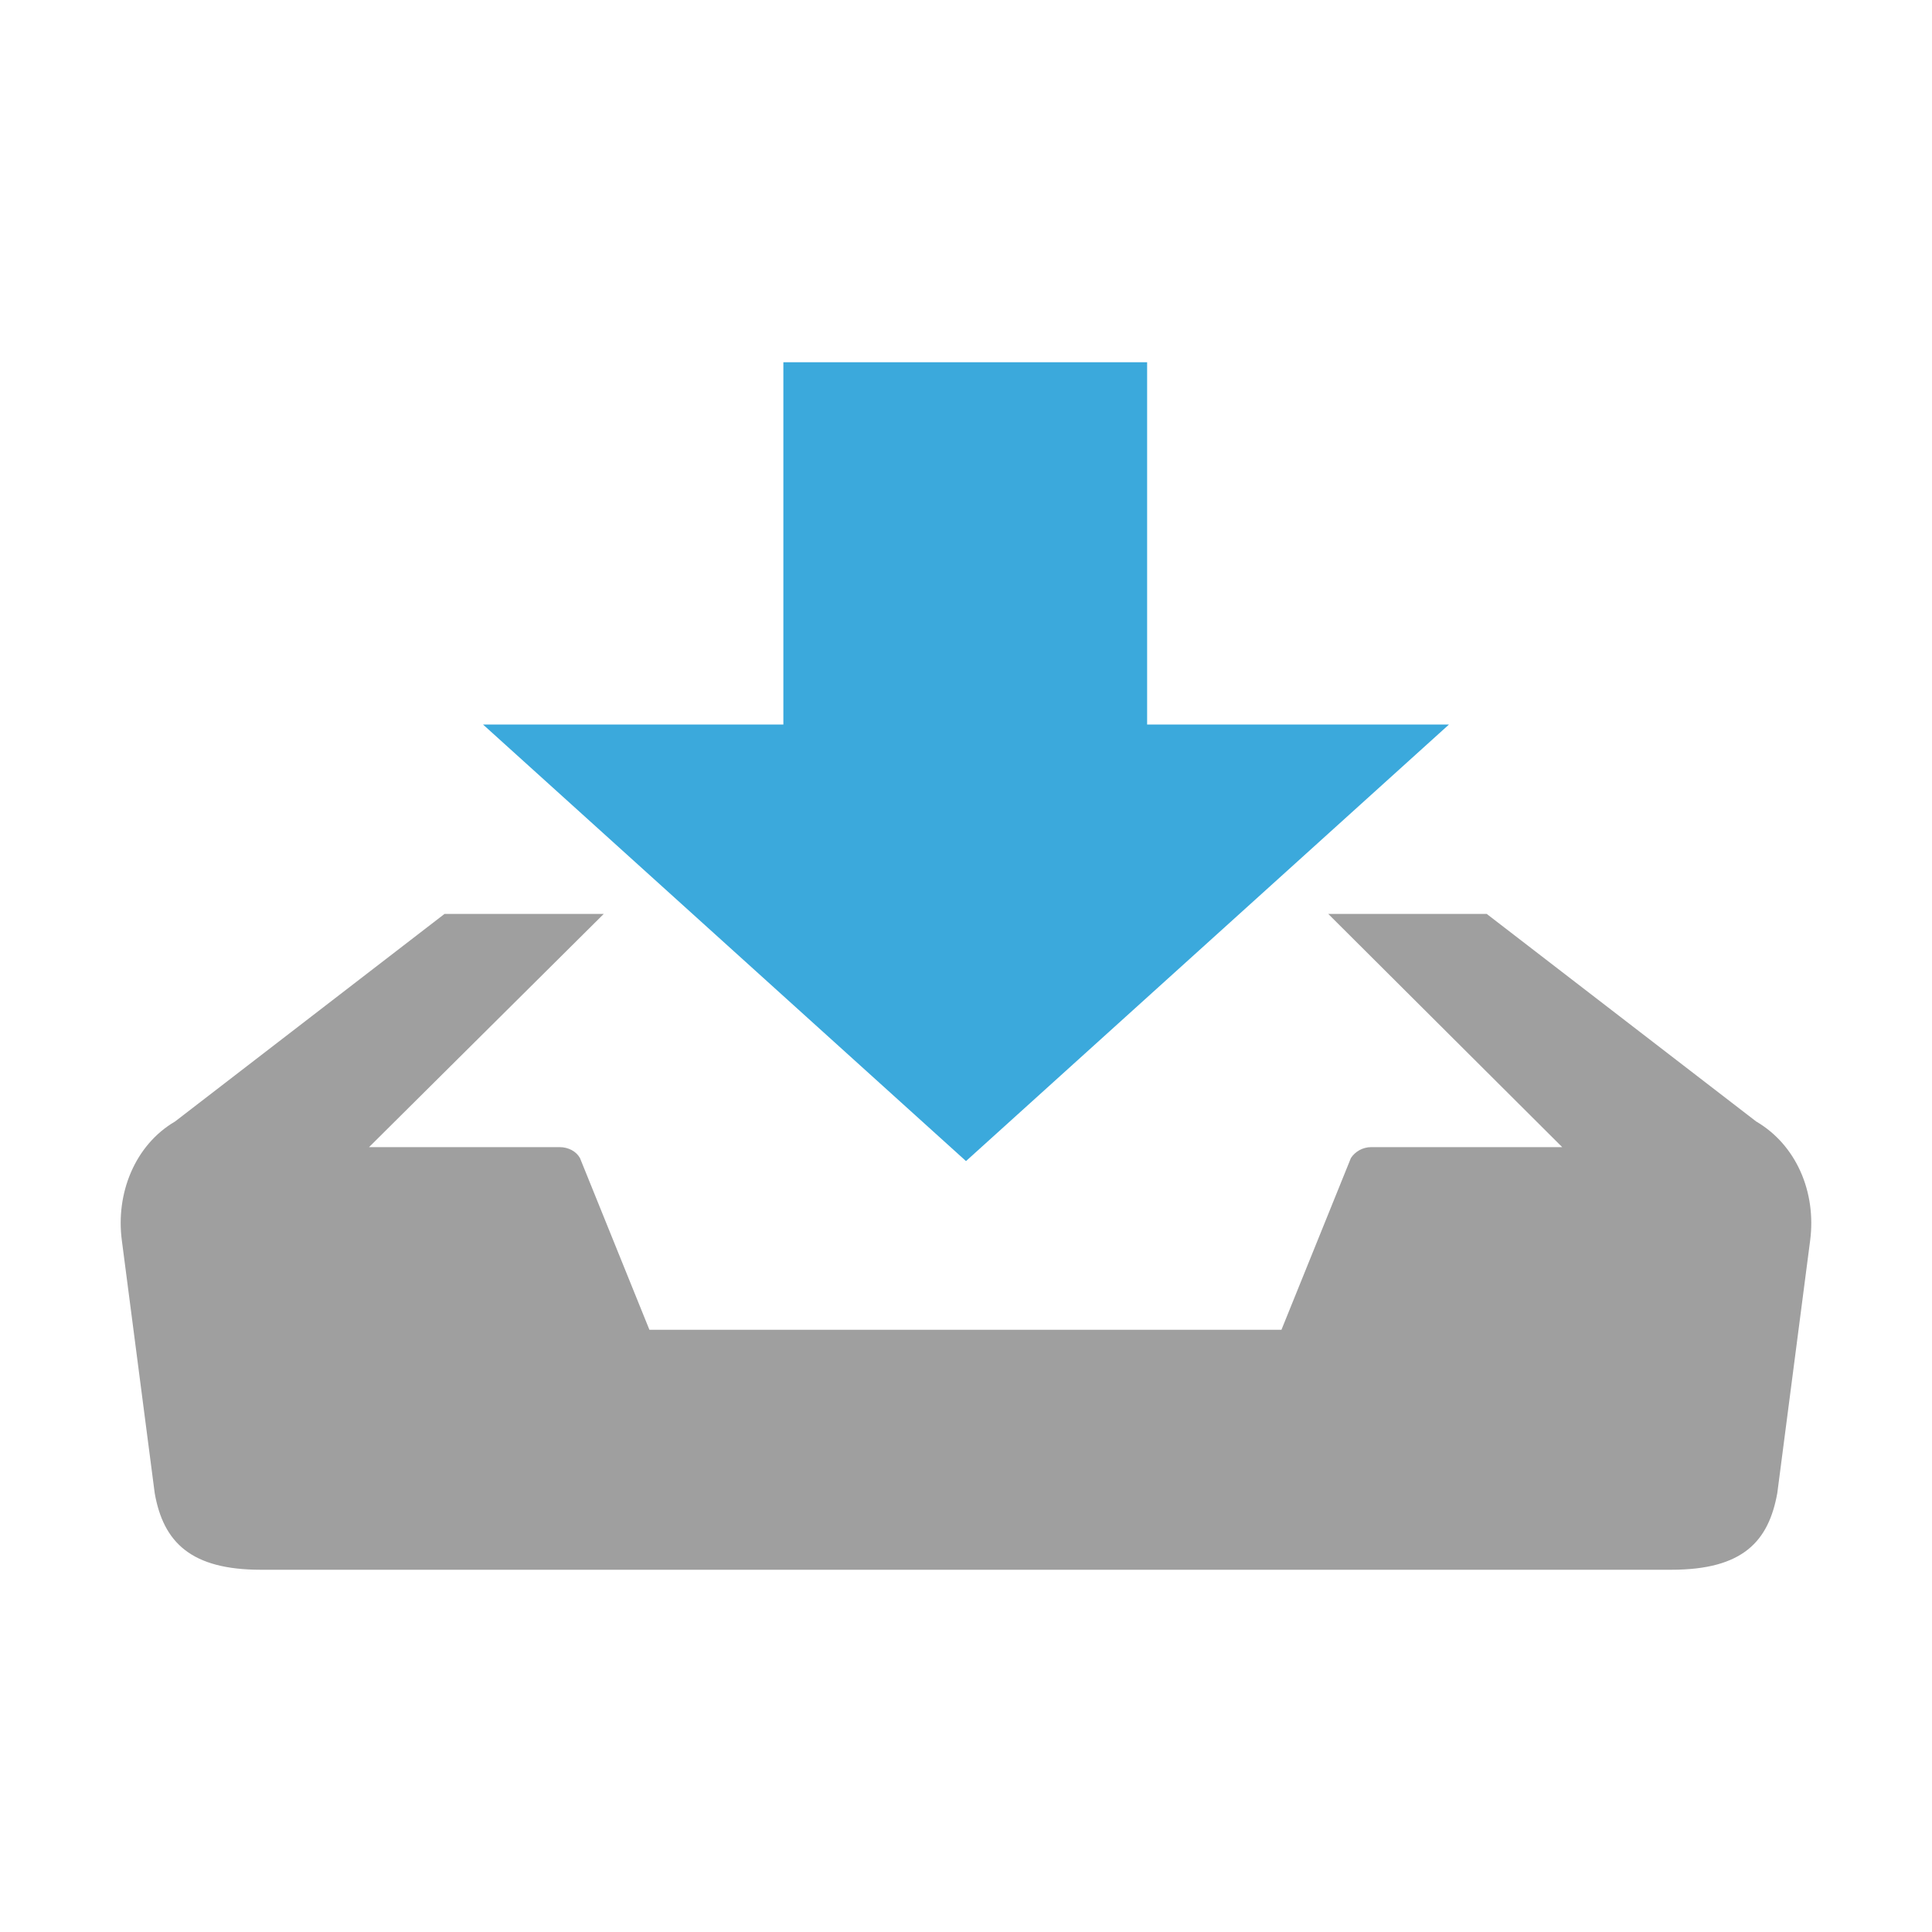<?xml version="1.0" encoding="utf-8"?>
<!-- Generator: Adobe Illustrator 16.0.4, SVG Export Plug-In . SVG Version: 6.00 Build 0)  -->
<!DOCTYPE svg PUBLIC "-//W3C//DTD SVG 1.1//EN" "http://www.w3.org/Graphics/SVG/1.1/DTD/svg11.dtd">
<svg version="1.1" id="Layer_1" xmlns="http://www.w3.org/2000/svg" xmlns:xlink="http://www.w3.org/1999/xlink" x="0px" y="0px"
	 width="512px" height="512px" viewBox="0 0 512 512" enable-background="new 0 0 512 512" xml:space="preserve">
<g>
	<polygon fill="#3BA9DC" points="256,307.7 384,192 304,192 304,96 207.6,96 207.6,192 128,192 	"/>
	<path fill="#9F9F9F" d="M465.4,297.2l-71.4-55h-42l62,61.8h-50.6c-2.301,0-4.301,1.2-5.4,2.9l-18.4,45.5H172.1l-18.4-45.5
		c-1-1.801-3.1-2.9-5.4-2.9H97.8l62.2-61.8h-42.2l-71.4,55c-10.6,6.2-15.8,19-14.1,31.6l8.7,66.9c2.3,13.1,9.7,20.3,28.1,20.3h373.8
		c19.1,0,25.8-7.6,28.1-20.3l8.7-66.9C481.4,315.9,476,303.4,465.4,297.2z"/>
</g>
</svg>
